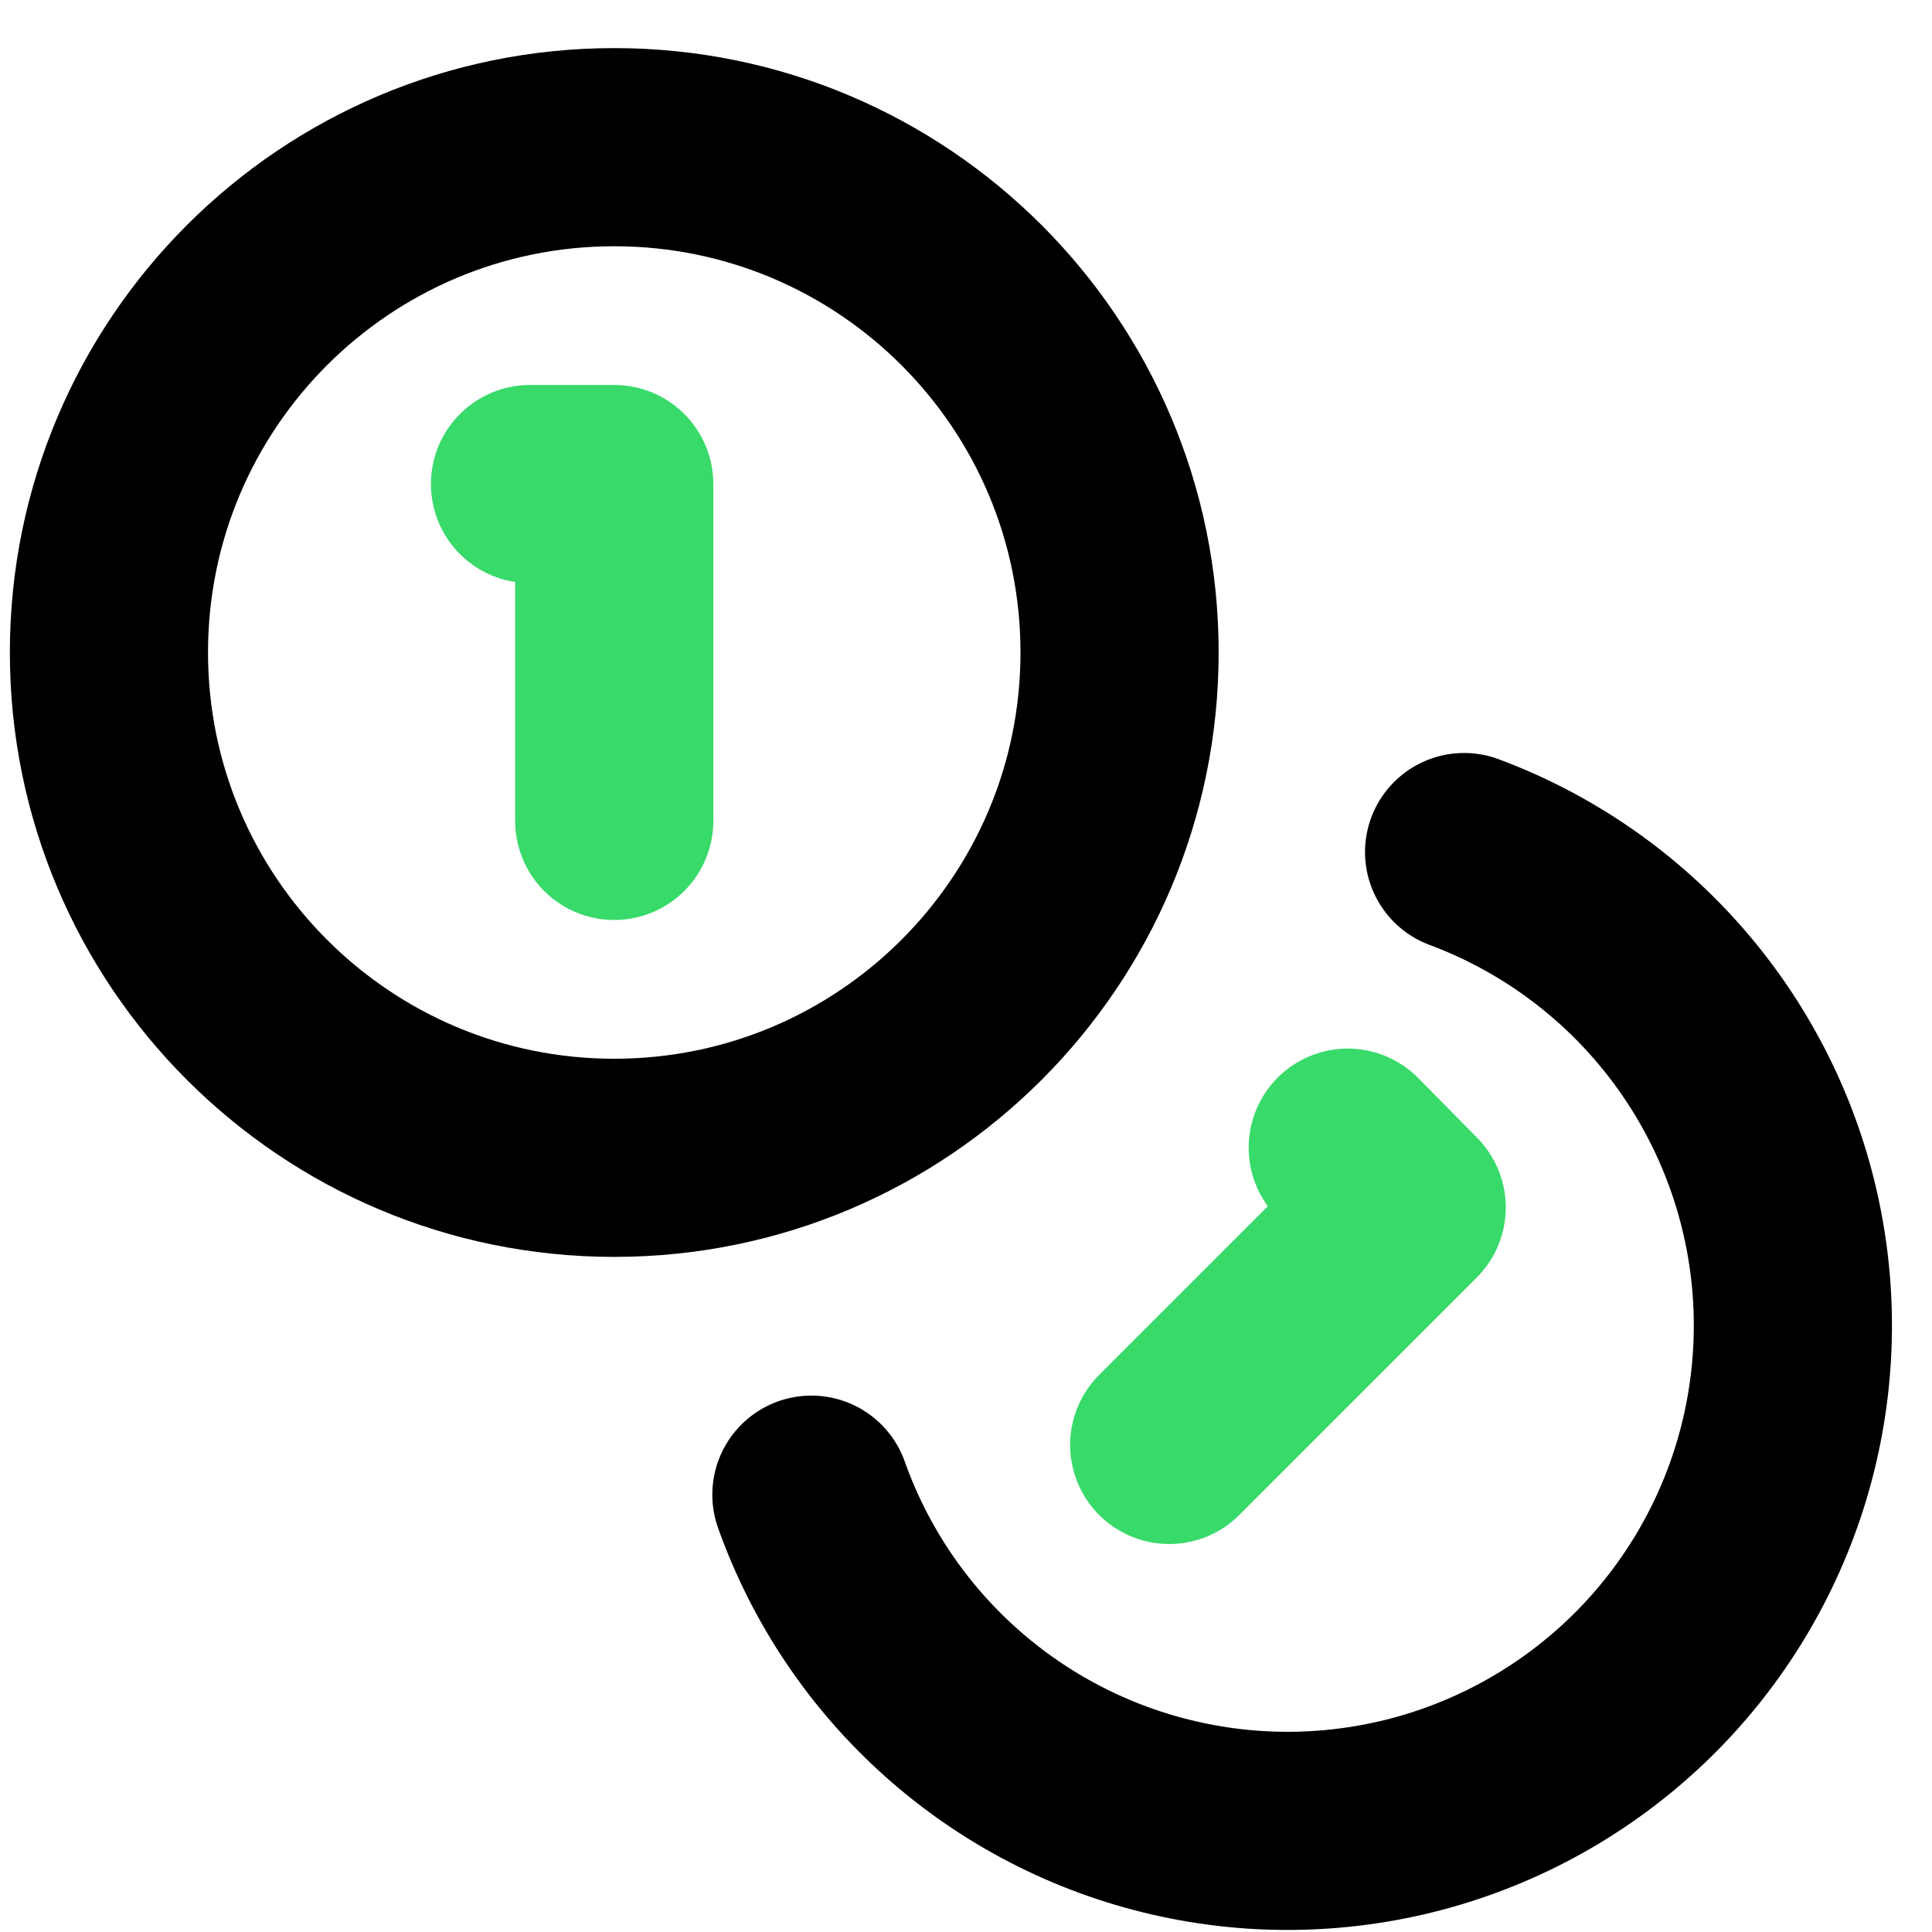 <svg width="39" height="39" viewBox="0 0 39 39" fill="none" xmlns="http://www.w3.org/2000/svg">
<path d="M12.4 23.372C18.033 23.372 22.6 18.805 22.6 13.171C22.6 7.538 18.033 2.971 12.4 2.971C6.766 2.971 2.199 7.538 2.199 13.171C2.199 18.805 6.766 23.372 12.4 23.372Z" stroke="black" stroke-width="4" stroke-linecap="round" stroke-linejoin="round"/>
<path d="M29.555 17.2C31.162 17.799 32.592 18.794 33.712 20.092C34.833 21.391 35.609 22.951 35.967 24.628C36.325 26.305 36.254 28.046 35.762 29.689C35.269 31.331 34.37 32.824 33.148 34.027C31.925 35.23 30.419 36.106 28.769 36.573C27.119 37.04 25.377 37.084 23.706 36.699C22.034 36.315 20.486 35.515 19.206 34.374C17.925 33.233 16.953 31.788 16.379 30.172" stroke="black" stroke-width="4" stroke-linecap="round" stroke-linejoin="round"/>
<path d="M10.699 9.771H12.399V16.571" stroke="#38DA6A" stroke-width="4" stroke-linecap="round" stroke-linejoin="round"/>
<path d="M27.206 23.167L28.396 24.374L23.602 29.168" stroke="#38DA6A" stroke-width="4" stroke-linecap="round" stroke-linejoin="round"/>
</svg>
